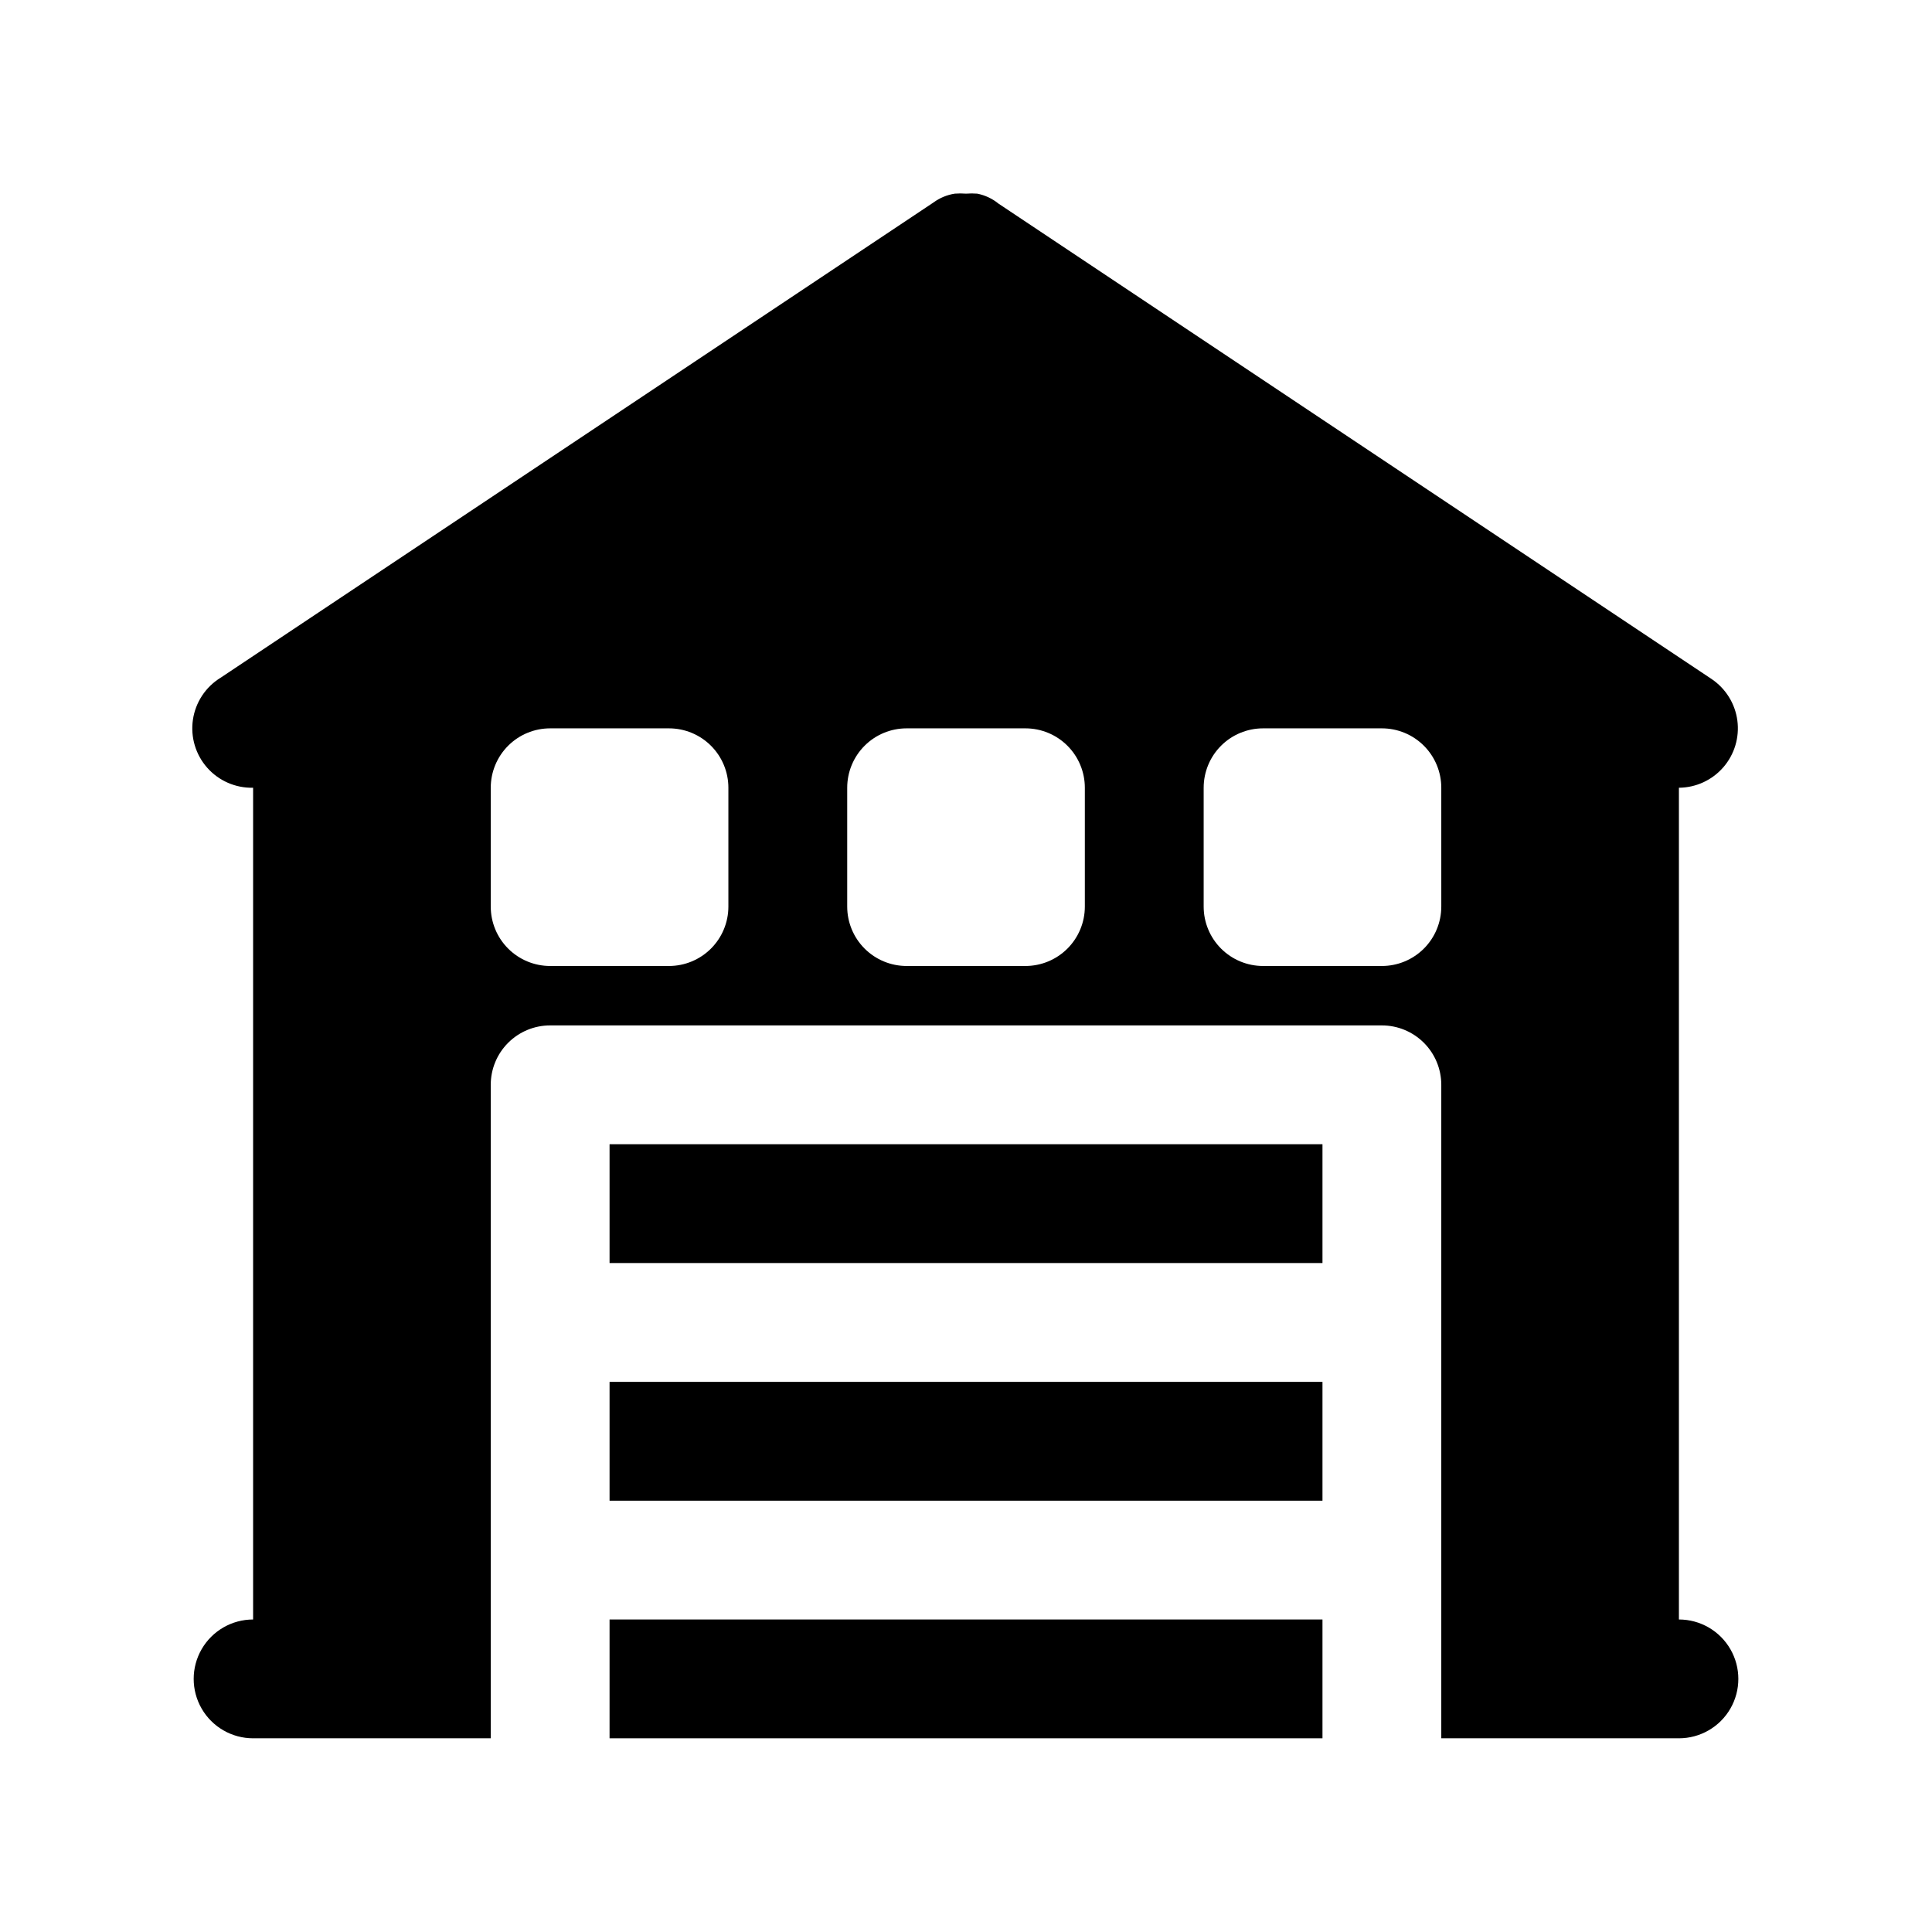 <?xml version="1.0" encoding="UTF-8"?>
<!-- The Best Svg Icon site in the world: iconSvg.co, Visit us! https://iconsvg.co -->
<svg fill="#000000" width="800px" height="800px" version="1.1" viewBox="144 144 512 512" xmlns="http://www.w3.org/2000/svg">
 <g>
  <path d="m588.93 573.18v-220.42c4.516-0.035 8.797-2.004 11.762-5.414 2.961-3.406 4.32-7.922 3.727-12.398-0.594-4.473-3.082-8.48-6.828-11l-188.93-125.95v0.004c-1.641-1.348-3.586-2.266-5.668-2.68-0.992-0.078-1.996-0.078-2.988 0-0.996-0.078-1.996-0.078-2.992 0-2.051 0.32-3.996 1.133-5.668 2.363l-188.93 125.95c-3.945 2.441-6.613 6.5-7.289 11.094-0.676 4.59 0.707 9.246 3.781 12.723 3.074 3.477 7.527 5.418 12.168 5.309v220.42c-5.625 0-10.824 3-13.637 7.871-2.812 4.871-2.812 10.875 0 15.746 2.812 4.871 8.012 7.871 13.637 7.871h62.977v-173.18c0-4.176 1.656-8.184 4.609-11.133 2.953-2.953 6.957-4.613 11.133-4.613h220.42c4.176 0 8.18 1.66 11.133 4.613 2.953 2.949 4.609 6.957 4.609 11.133v173.18h62.977c5.625 0 10.824-3 13.637-7.871 2.812-4.871 2.812-10.875 0-15.746-2.812-4.871-8.012-7.871-13.637-7.871zm-251.9-188.93c0 4.176-1.66 8.18-4.613 11.133s-6.957 4.613-11.133 4.613h-31.488c-4.176 0-8.18-1.66-11.133-4.613s-4.609-6.957-4.609-11.133v-31.488c0-4.176 1.656-8.18 4.609-11.133 2.953-2.953 6.957-4.609 11.133-4.609h31.488c4.176 0 8.18 1.656 11.133 4.609 2.953 2.953 4.613 6.957 4.613 11.133zm94.465 0c0 4.176-1.66 8.18-4.613 11.133s-6.957 4.613-11.133 4.613h-31.488c-4.176 0-8.18-1.66-11.133-4.613s-4.609-6.957-4.609-11.133v-31.488c0-4.176 1.656-8.18 4.609-11.133 2.953-2.953 6.957-4.609 11.133-4.609h31.488c4.176 0 8.18 1.656 11.133 4.609 2.953 2.953 4.613 6.957 4.613 11.133zm94.465 0h-0.004c0 4.176-1.656 8.18-4.609 11.133s-6.957 4.613-11.133 4.613h-31.488c-4.176 0-8.18-1.66-11.133-4.613-2.953-2.953-4.609-6.957-4.609-11.133v-31.488c0-4.176 1.656-8.18 4.609-11.133 2.953-2.953 6.957-4.609 11.133-4.609h31.488c4.176 0 8.18 1.656 11.133 4.609 2.953 2.953 4.609 6.957 4.609 11.133z"/>
  <path d="m305.54 510.21h188.93v31.488h-188.93z"/>
  <path d="m305.54 447.23h188.93v31.488h-188.93z"/>
  <path d="m305.54 573.18h188.93v31.488h-188.93z"/>
 </g>
</svg>